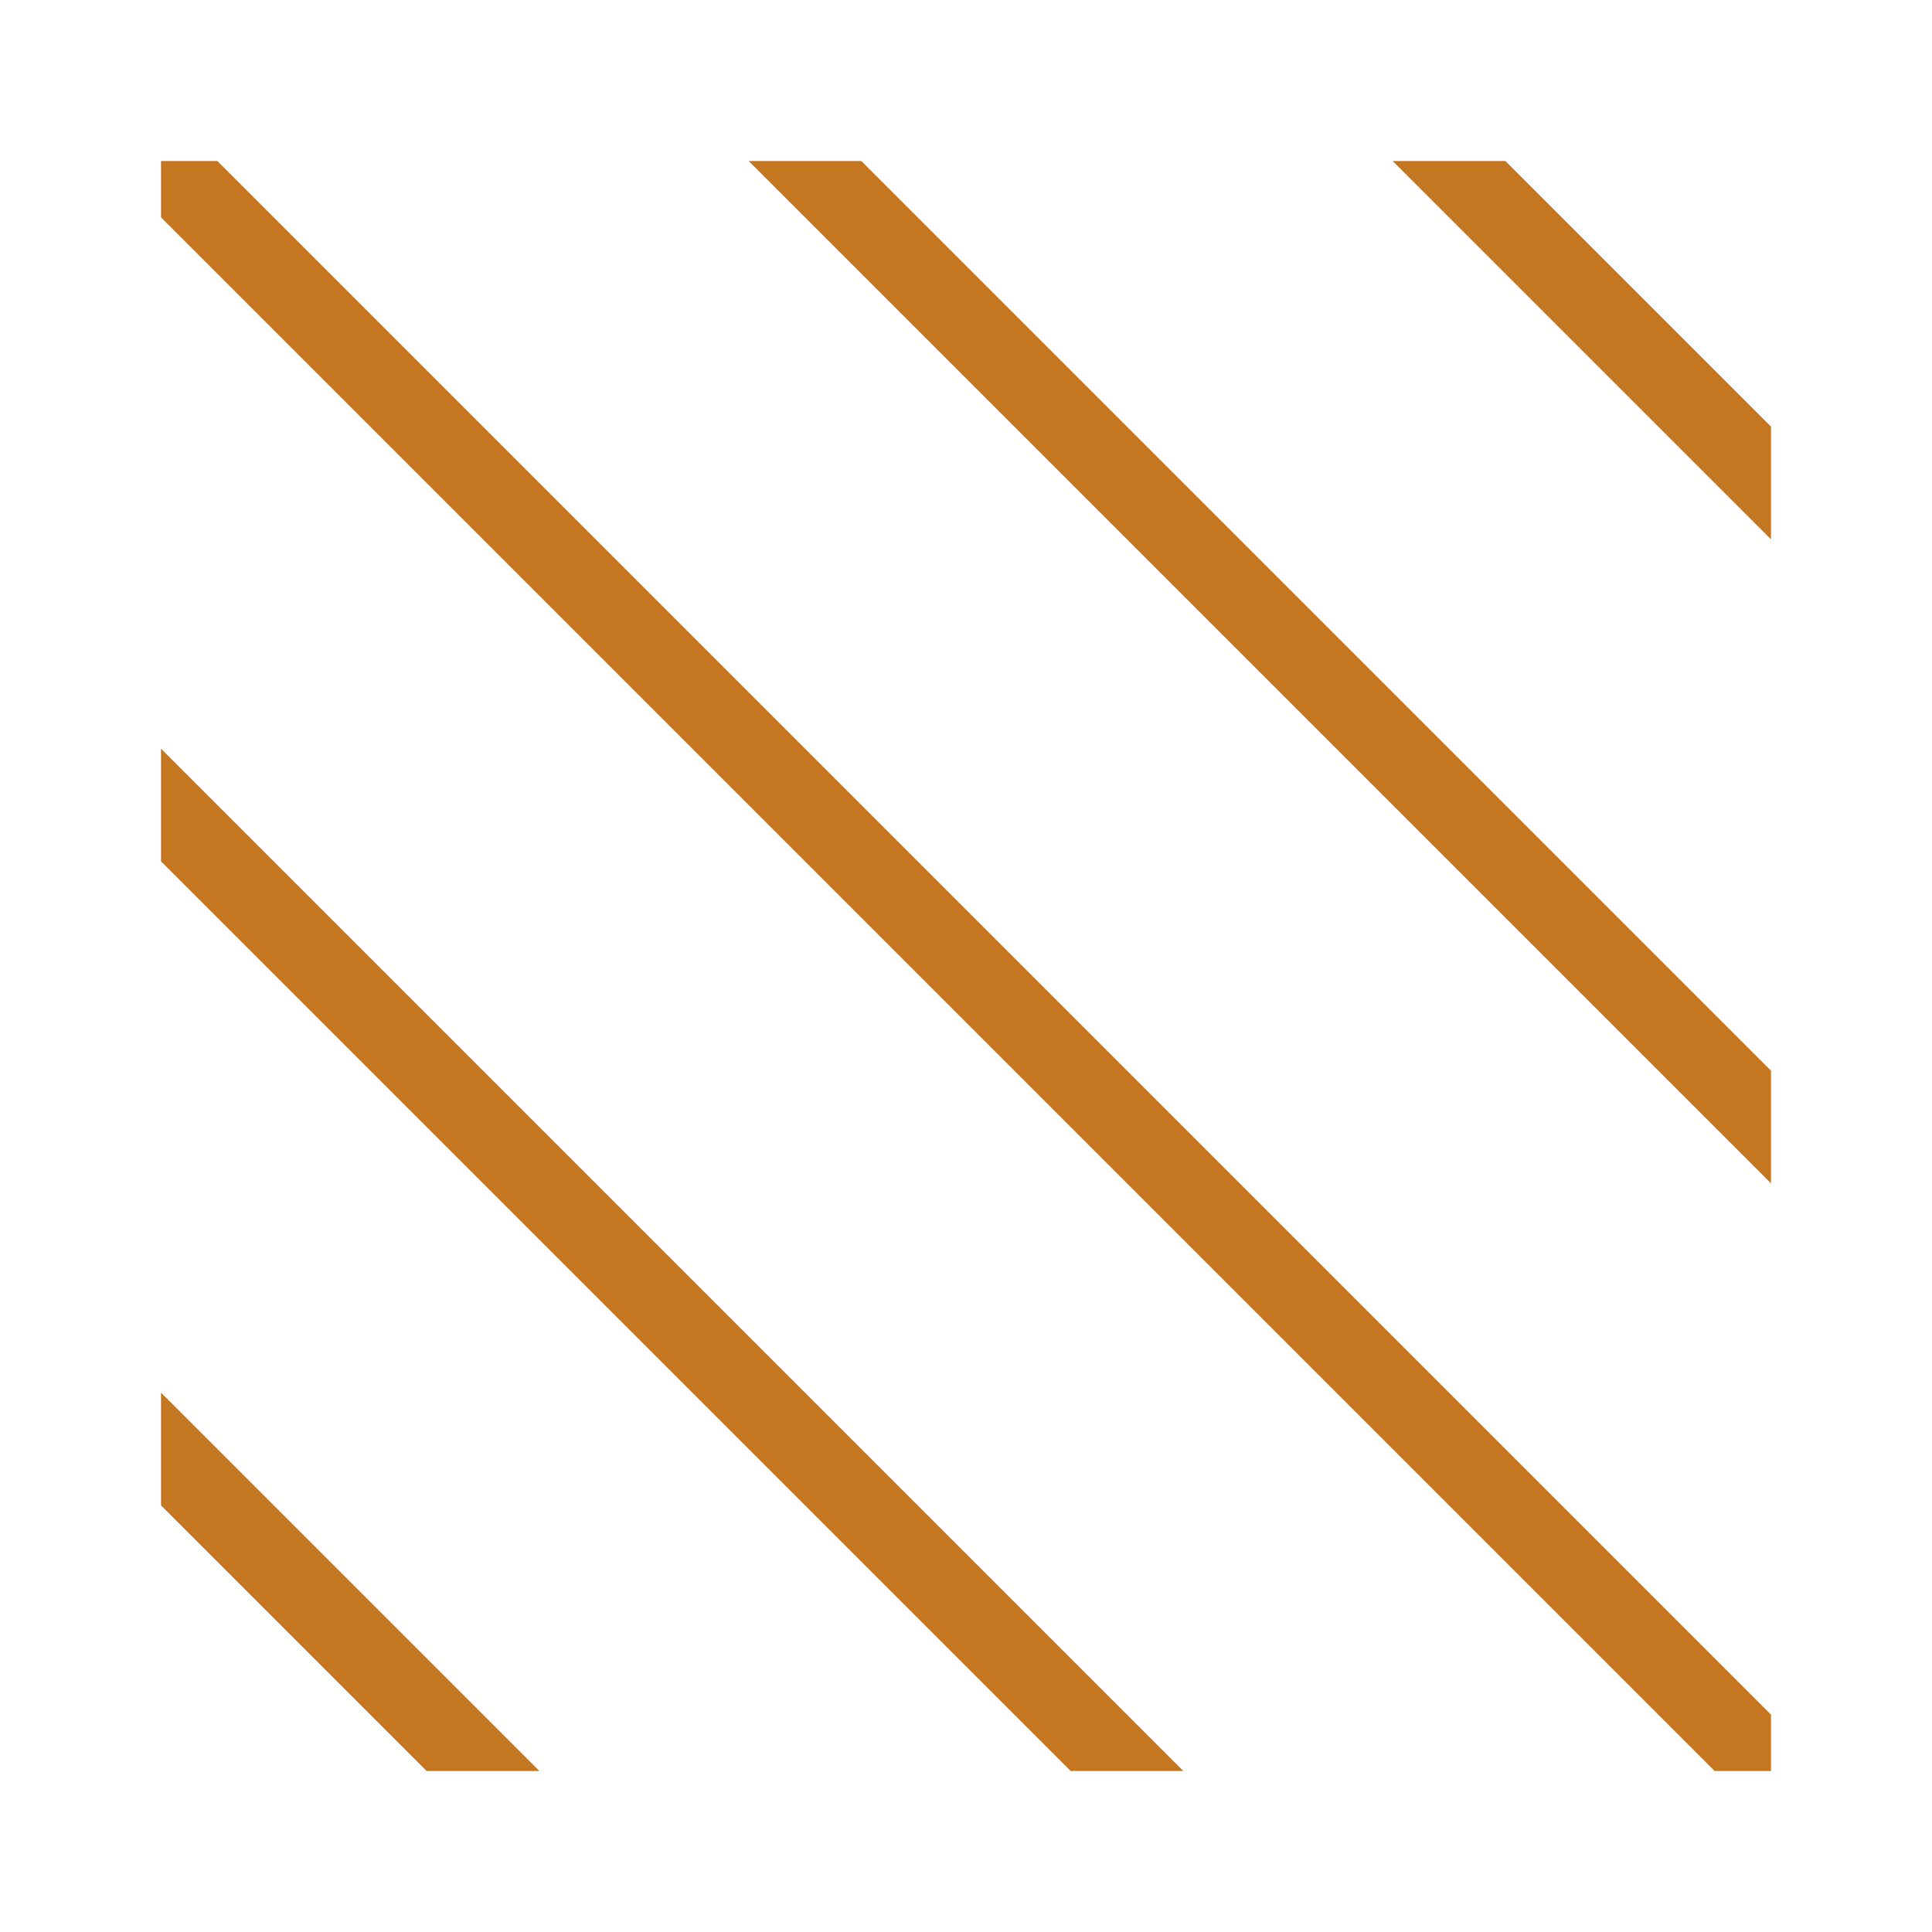 <?xml version="1.0" encoding="utf-8"?>
<!-- Generator: Adobe Illustrator 26.3.1, SVG Export Plug-In . SVG Version: 6.00 Build 0)  -->
<svg version="1.1" id="icon" xmlns="http://www.w3.org/2000/svg" xmlns:xlink="http://www.w3.org/1999/xlink" x="0px" y="0px"
	 viewBox="0 0 24 24" style="enable-background:new 0 0 24 24;" xml:space="preserve">
<style type="text/css">
	.st0{fill:#c47620;}
</style>
<polygon class="st0" points="17.3,2 22,6.7 22,5.3 18.7,2 "/>
<polygon class="st0" points="9.3,2 22,14.7 22,13.3 10.7,2 "/>
<polygon class="st0" points="6.7,22 2,17.3 2,18.7 5.3,22 "/>
<polygon class="st0" points="14.7,22 2,9.3 2,10.7 13.3,22 "/>
<polygon class="st0" points="22,22 22,21.3 2.7,2 2,2 2,2.7 21.3,22 "/>
</svg>
